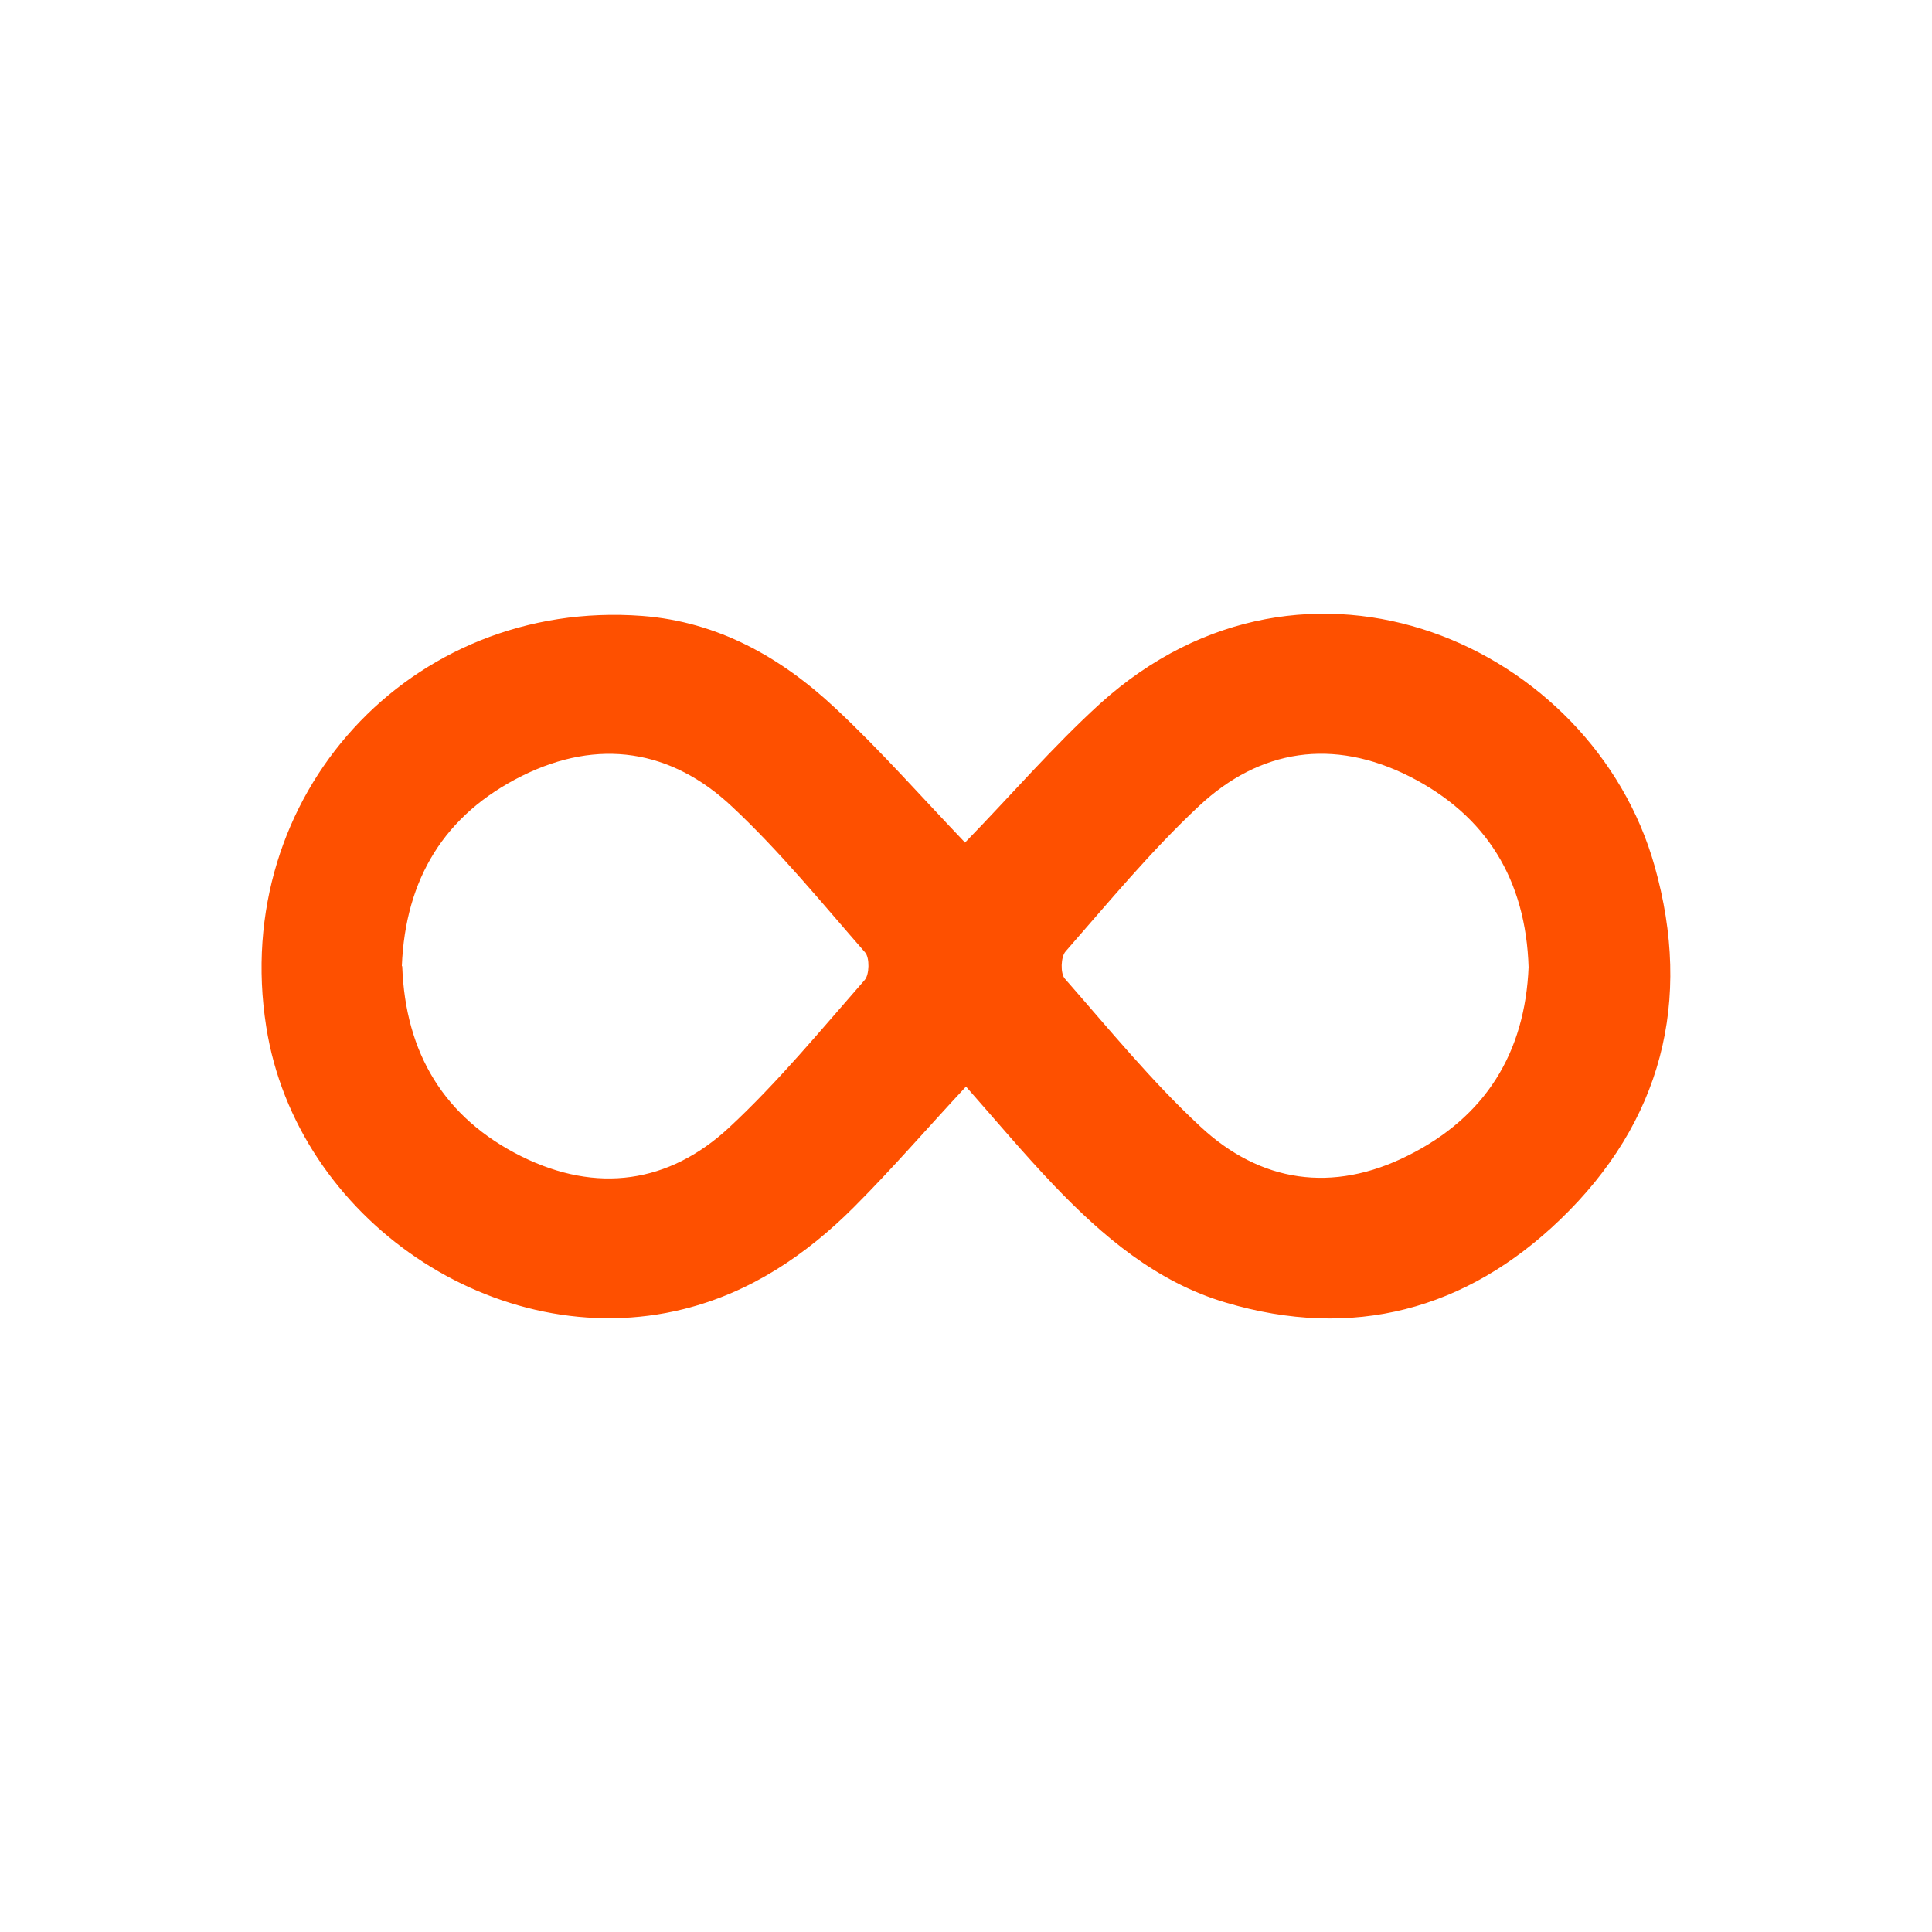 <?xml version="1.0" encoding="UTF-8"?>
<svg id="_Слой_1" data-name="Слой 1" xmlns="http://www.w3.org/2000/svg" viewBox="0 0 50 50">
  <defs>
    <style>
      .cls-1 {
        fill: #fe5000;
        stroke-width: 0px;
      }
    </style>
  </defs>
  <path class="cls-1" d="m24.98,21.8c1.16-1.19,2.26-2.47,3.49-3.59,5.36-4.84,12.75-1.49,14.35,4.2.99,3.5.18,6.63-2.44,9.15-2.43,2.34-5.37,3.13-8.66,2.15-1.79-.53-3.19-1.72-4.46-3.05-.78-.82-1.51-1.69-2.26-2.54-.98,1.05-1.9,2.12-2.9,3.12-1.24,1.24-2.68,2.21-4.41,2.64-4.82,1.2-10.02-2.32-10.8-7.31-.94-5.97,3.73-11.08,9.73-10.63,1.96.15,3.59,1.07,4.99,2.38,1.18,1.1,2.25,2.32,3.37,3.49Zm14.58,3.24c-.07-2.27-1.09-3.94-3.09-4.95-1.97-.99-3.86-.71-5.44.77-1.24,1.16-2.33,2.48-3.45,3.76-.13.14-.14.58-.02.71,1.14,1.3,2.24,2.65,3.5,3.82,1.56,1.46,3.43,1.73,5.37.76,2.01-1,3.04-2.66,3.13-4.89Zm-29.15-.03c.08,2.24,1.08,3.92,3.09,4.92,1.94.96,3.81.7,5.37-.75,1.26-1.17,2.37-2.52,3.51-3.82.12-.14.13-.57.01-.71-1.12-1.28-2.2-2.61-3.44-3.77-1.58-1.49-3.47-1.78-5.44-.8-2.01,1-3.02,2.67-3.11,4.92Z"/>
</svg>